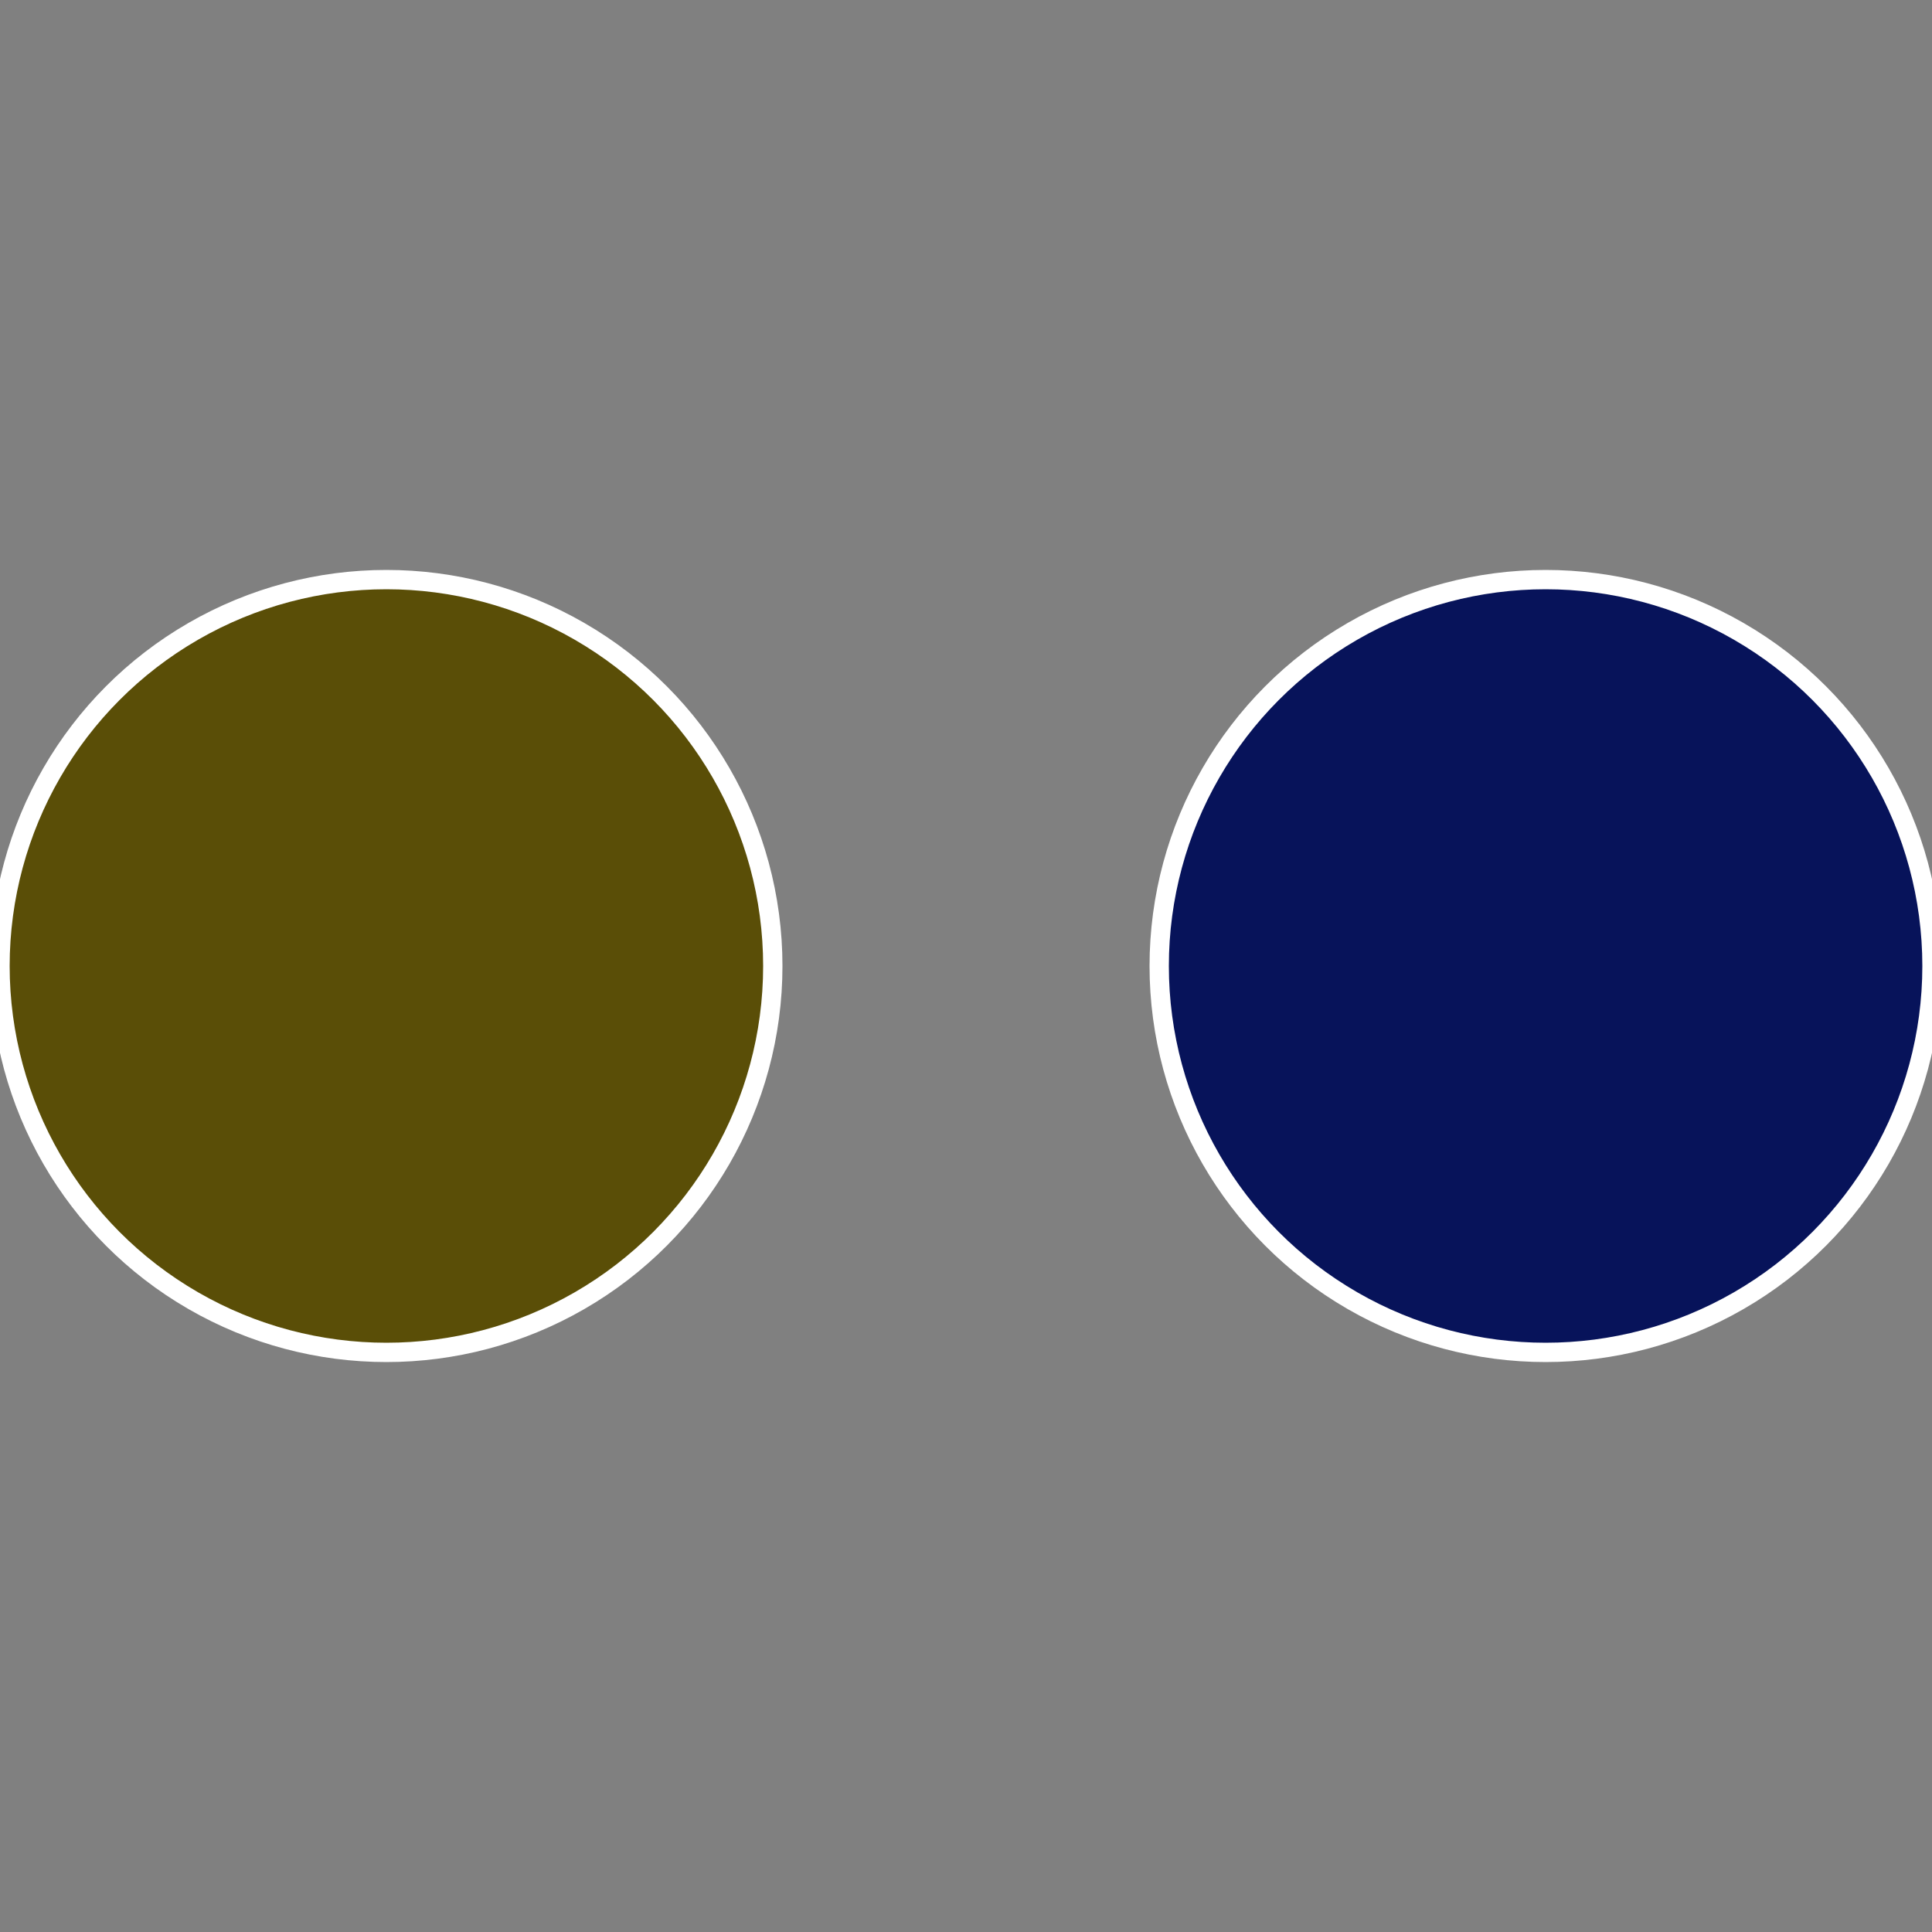 <?xml version="1.0" standalone="no"?>
<svg width="500" height="500" viewBox="-1 -1 2 2" xmlns="http://www.w3.org/2000/svg">
 
                <rect x="-1" y="-1" width="2" height="2" fill="#808080" stroke="none"/>
 
                <circle cx="0.6" cy="0" r="0.4" fill="#07135a" stroke="#fff" stroke-width="1%" />
             
                <circle cx="-0.6" cy="7.3478807948841E-17" r="0.4" fill="#5a4e07" stroke="#fff" stroke-width="1%" />
            </svg>
